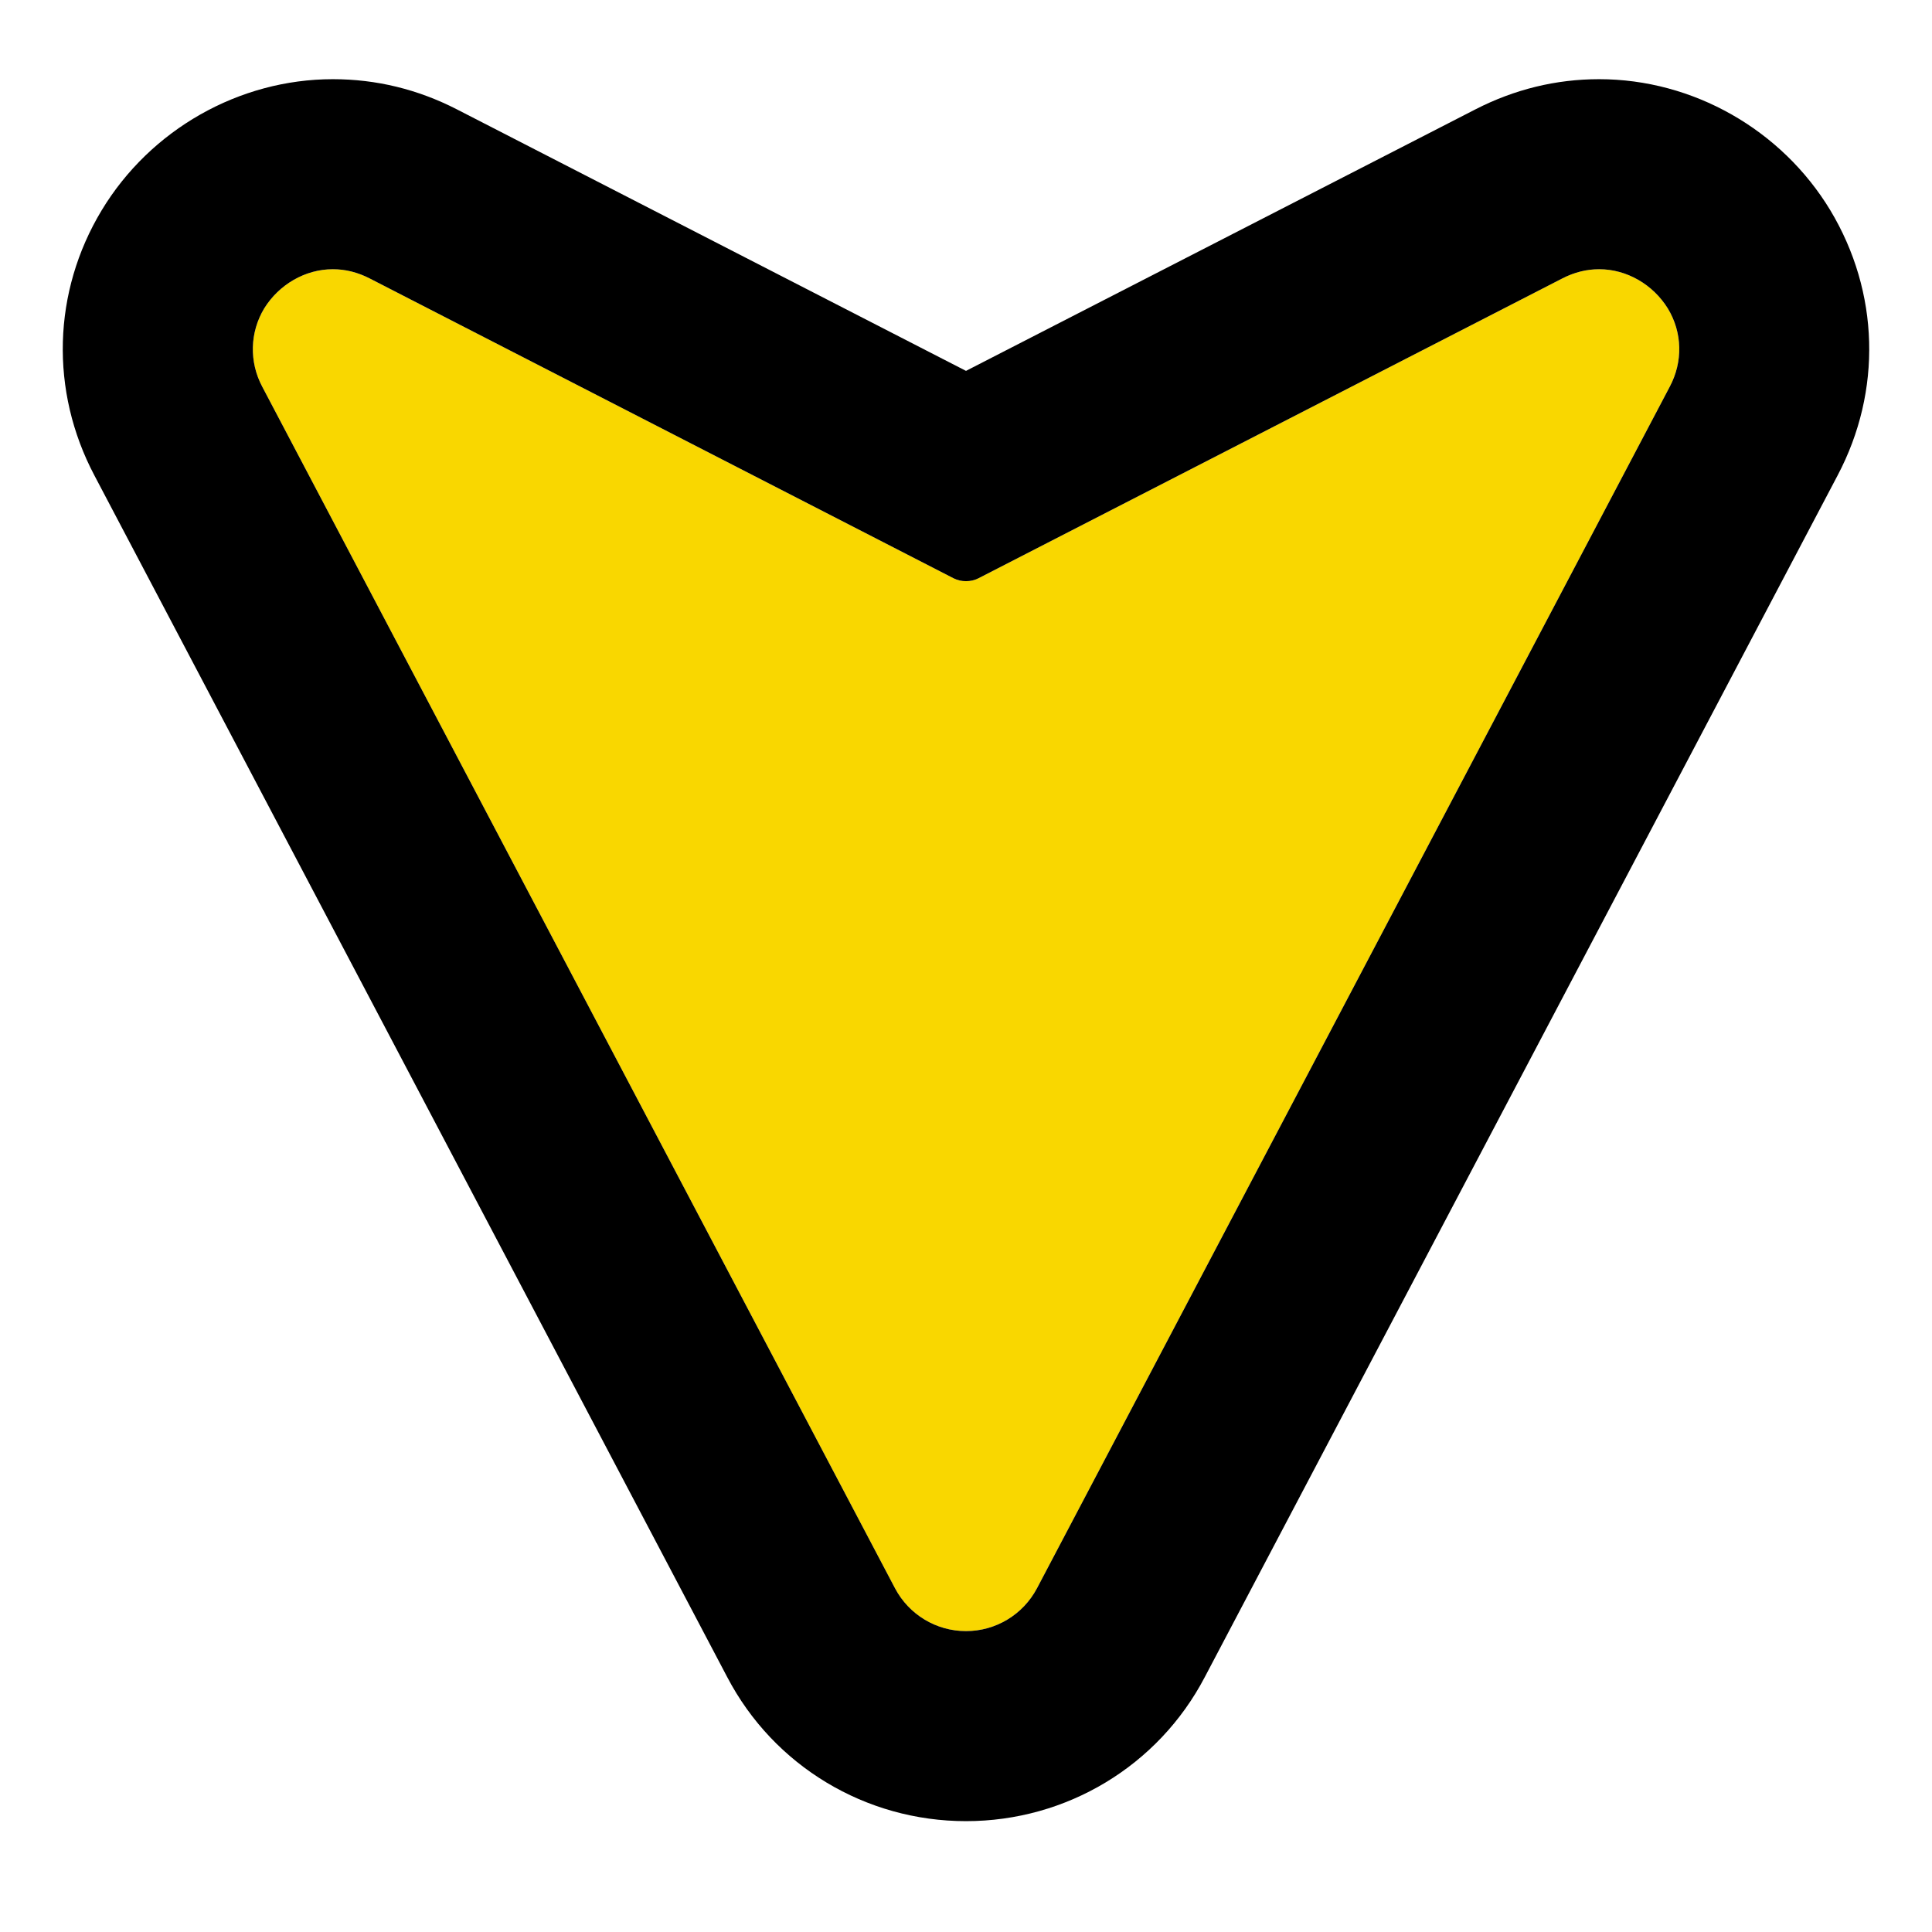 <?xml version="1.0" encoding="utf-8"?>
<!-- Generator: Adobe Illustrator 25.2.3, SVG Export Plug-In . SVG Version: 6.00 Build 0)  -->
<svg version="1.1" id="Layer_1" xmlns="http://www.w3.org/2000/svg" xmlns:xlink="http://www.w3.org/1999/xlink" x="0px" y="0px"
	 viewBox="0 0 61 61" style="enable-background:new 0 0 61 61;" xml:space="preserve">
<style type="text/css">
	.st0{fill:#f9d700;}
</style>
<path class="st0" d="M10.51,8.5c0.4,0,0.79,0.1,1.16,0.29l18.44,9.47c0.12,0.06,0.25,0.09,0.39,0.09c0.13,0,0.27-0.03,0.39-0.09
	l18.44-9.47C49.7,8.6,50.09,8.5,50.49,8.5c0.87,0,1.7,0.48,2.17,1.24c0.46,0.76,0.48,1.68,0.06,2.47L32.74,50.15
	c-0.44,0.83-1.3,1.35-2.24,1.35c-0.94,0-1.8-0.52-2.24-1.35L8.28,12.21c-0.42-0.79-0.39-1.72,0.06-2.47
	C8.81,8.98,9.64,8.5,10.51,8.5L10.51,8.5z"/>
<path d="M30.5,51.5c-0.94,0-1.8-0.52-2.24-1.35L8.28,12.21c-0.42-0.79-0.39-1.72,0.06-2.47C8.81,8.98,9.64,8.5,10.51,8.5
	c0.4,0,0.79,0.1,1.16,0.29l18.44,9.47c0.12,0.06,0.25,0.09,0.39,0.09s0.27-0.03,0.39-0.09l18.44-9.47C49.7,8.6,50.09,8.5,50.49,8.5
	c0.87,0,1.7,0.48,2.17,1.24c0.46,0.76,0.48,1.68,0.06,2.47L32.74,50.15C32.3,50.98,31.44,51.5,30.5,51.5 M30.5,57.5
	c3.17,0,6.07-1.74,7.54-4.55l19.98-37.94c1.41-2.67,1.32-5.79-0.23-8.37c-1.54-2.55-4.34-4.14-7.3-4.14c-1.36,0-2.67,0.32-3.9,0.95
	L30.5,11.71L14.42,3.45c-1.23-0.63-2.54-0.95-3.91-0.95c-2.96,0-5.76,1.59-7.3,4.14c-1.55,2.57-1.64,5.7-0.23,8.37l19.98,37.94
	C24.43,55.76,27.33,57.5,30.5,57.5L30.5,57.5z"/>
</svg>
